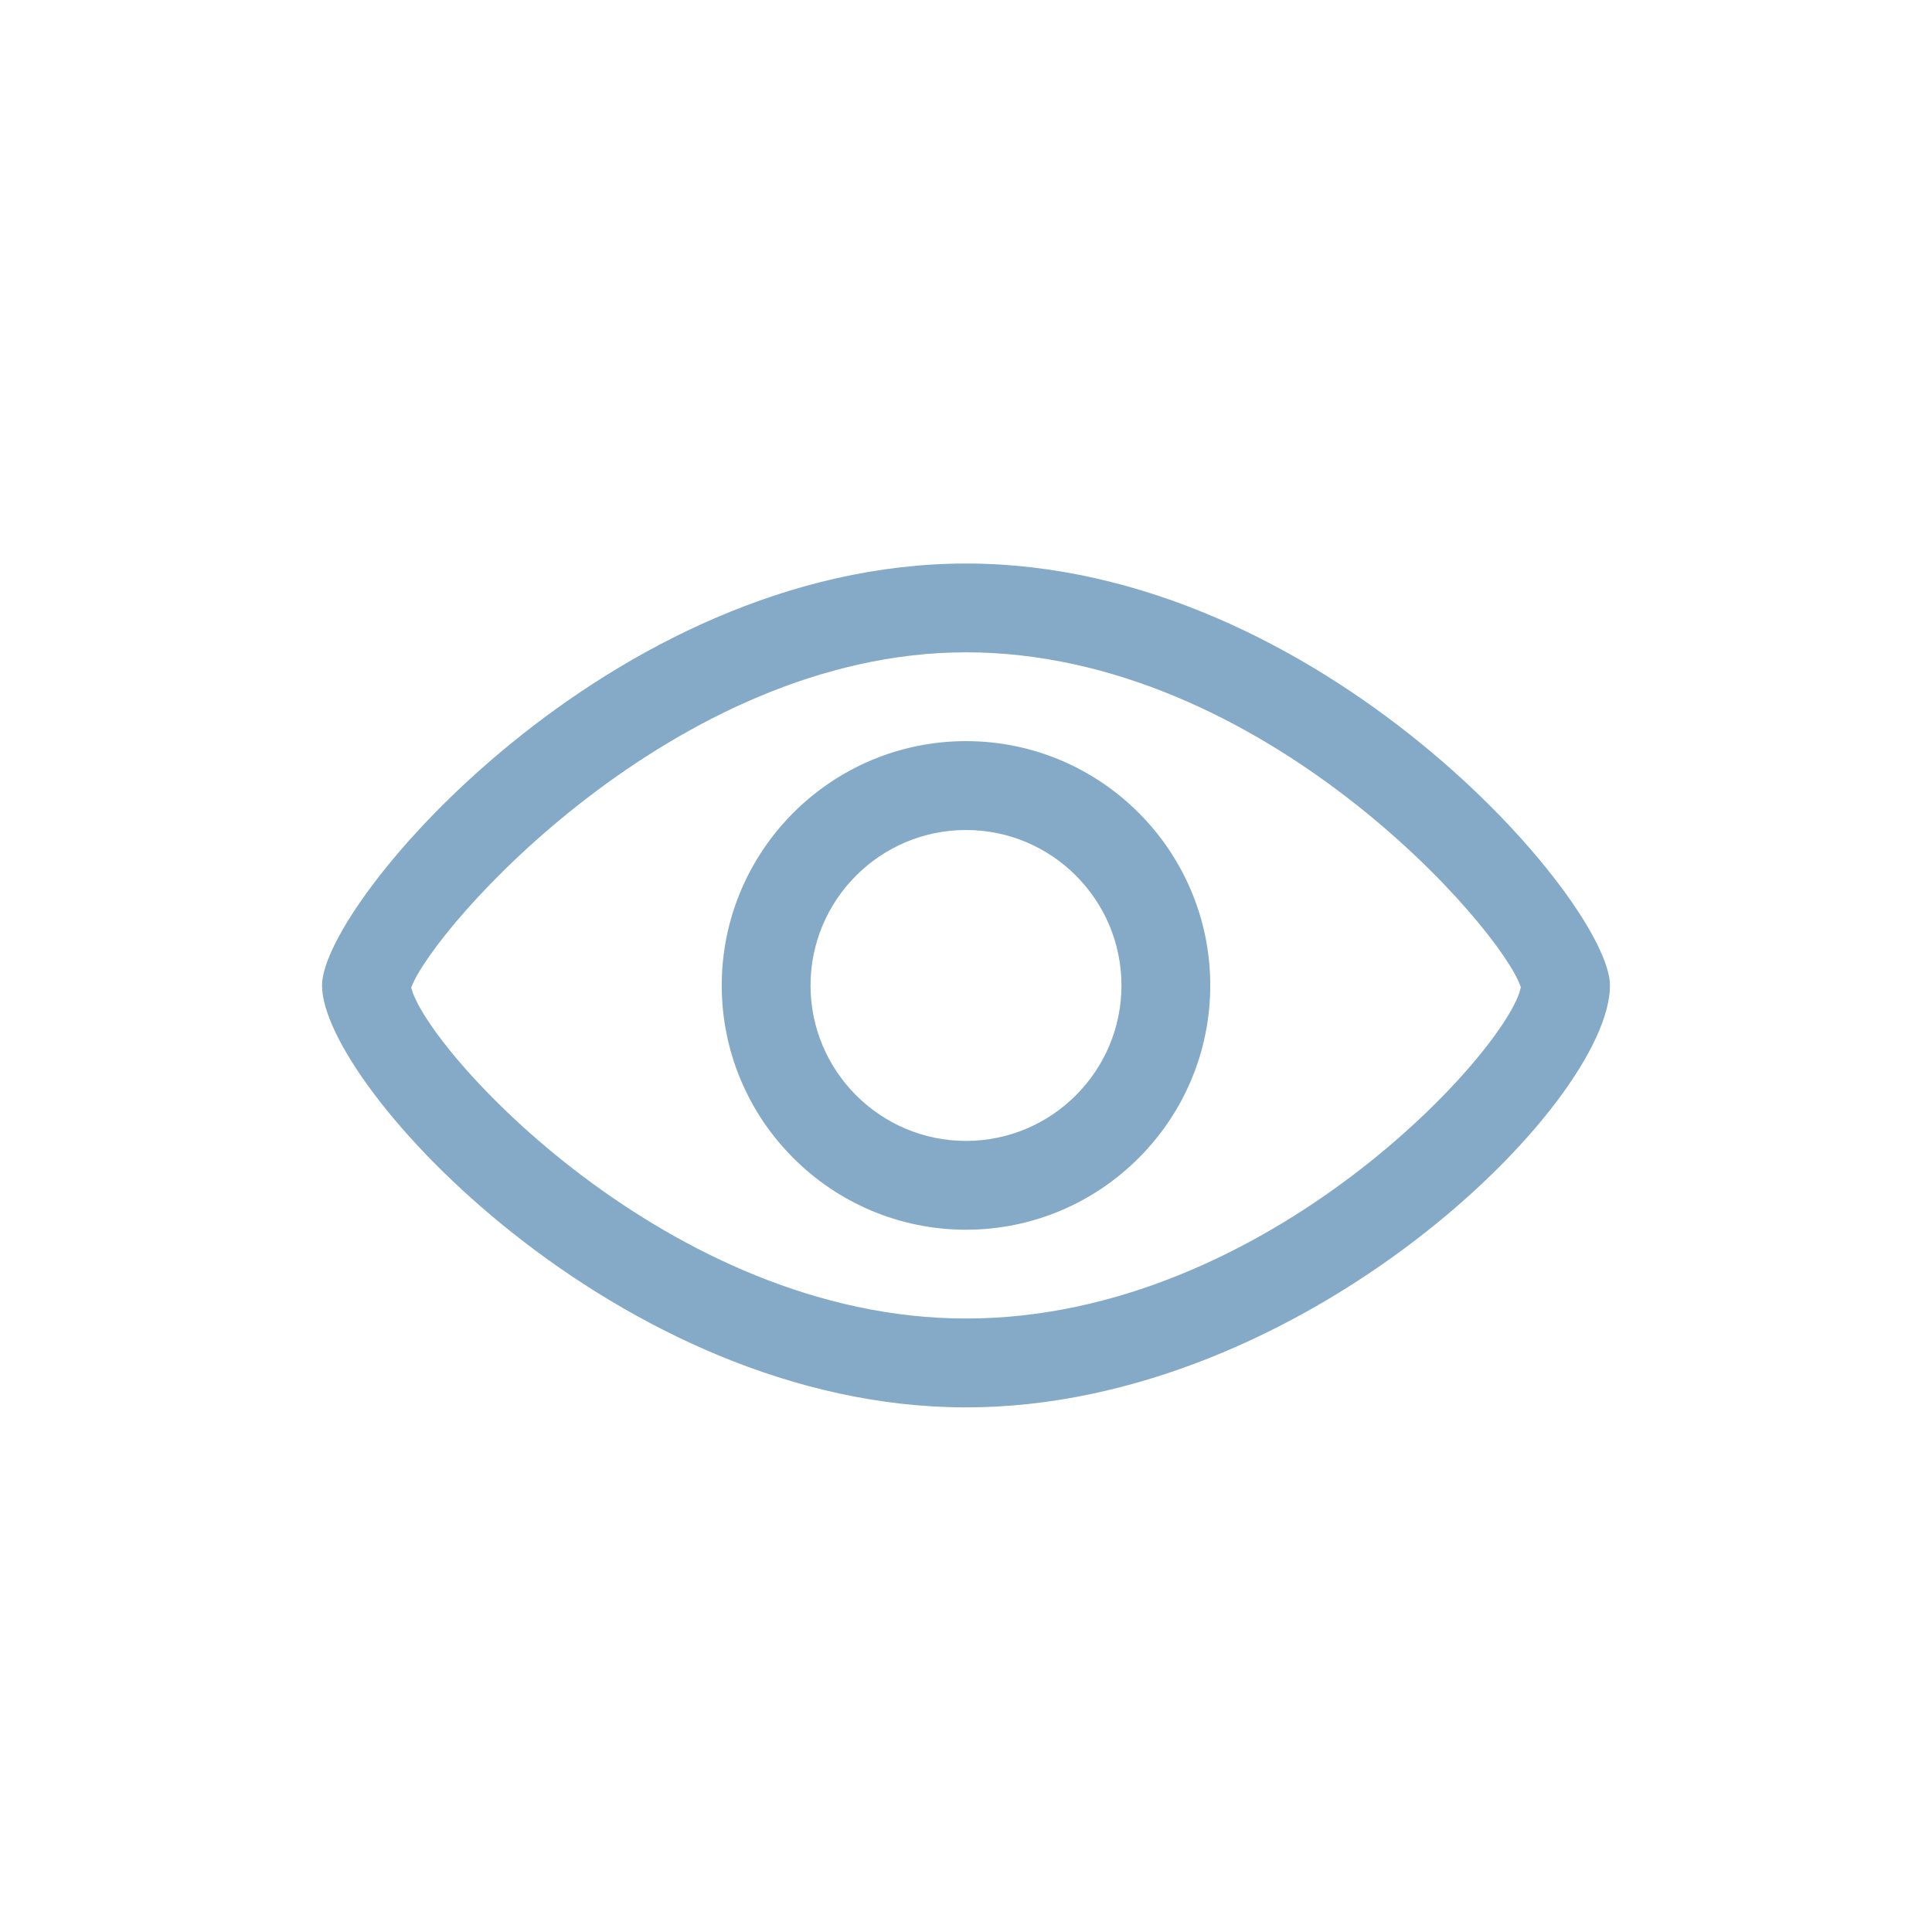 <svg width="28" height="28" viewBox="0 0 28 28" fill="none" xmlns="http://www.w3.org/2000/svg">
<g opacity="0.6">
<path d="M14 20.397C8.972 20.397 4.667 15.735 4.667 14.282C4.667 13.083 8.86 8.167 14 8.167C19.14 8.167 23.333 13.083 23.333 14.282C23.333 15.994 18.896 20.397 14 20.397ZM5.96 14.312C6.165 15.191 9.68 19.109 14 19.109C18.38 19.109 21.875 15.182 22.041 14.307C21.761 13.46 18.303 9.454 14 9.454C9.782 9.454 6.276 13.45 5.96 14.312Z" fill="#3372A2"/>
<path d="M14 17.822C12.048 17.822 10.46 16.234 10.46 14.282C10.46 12.329 12.048 10.741 14 10.741C15.952 10.741 17.54 12.329 17.54 14.282C17.54 16.234 15.952 17.822 14 17.822ZM14 12.029C12.758 12.029 11.747 13.039 11.747 14.282C11.747 15.524 12.758 16.535 14 16.535C15.242 16.535 16.253 15.524 16.253 14.282C16.253 13.039 15.242 12.029 14 12.029Z" fill="#3372A2"/>
</g>
</svg>
